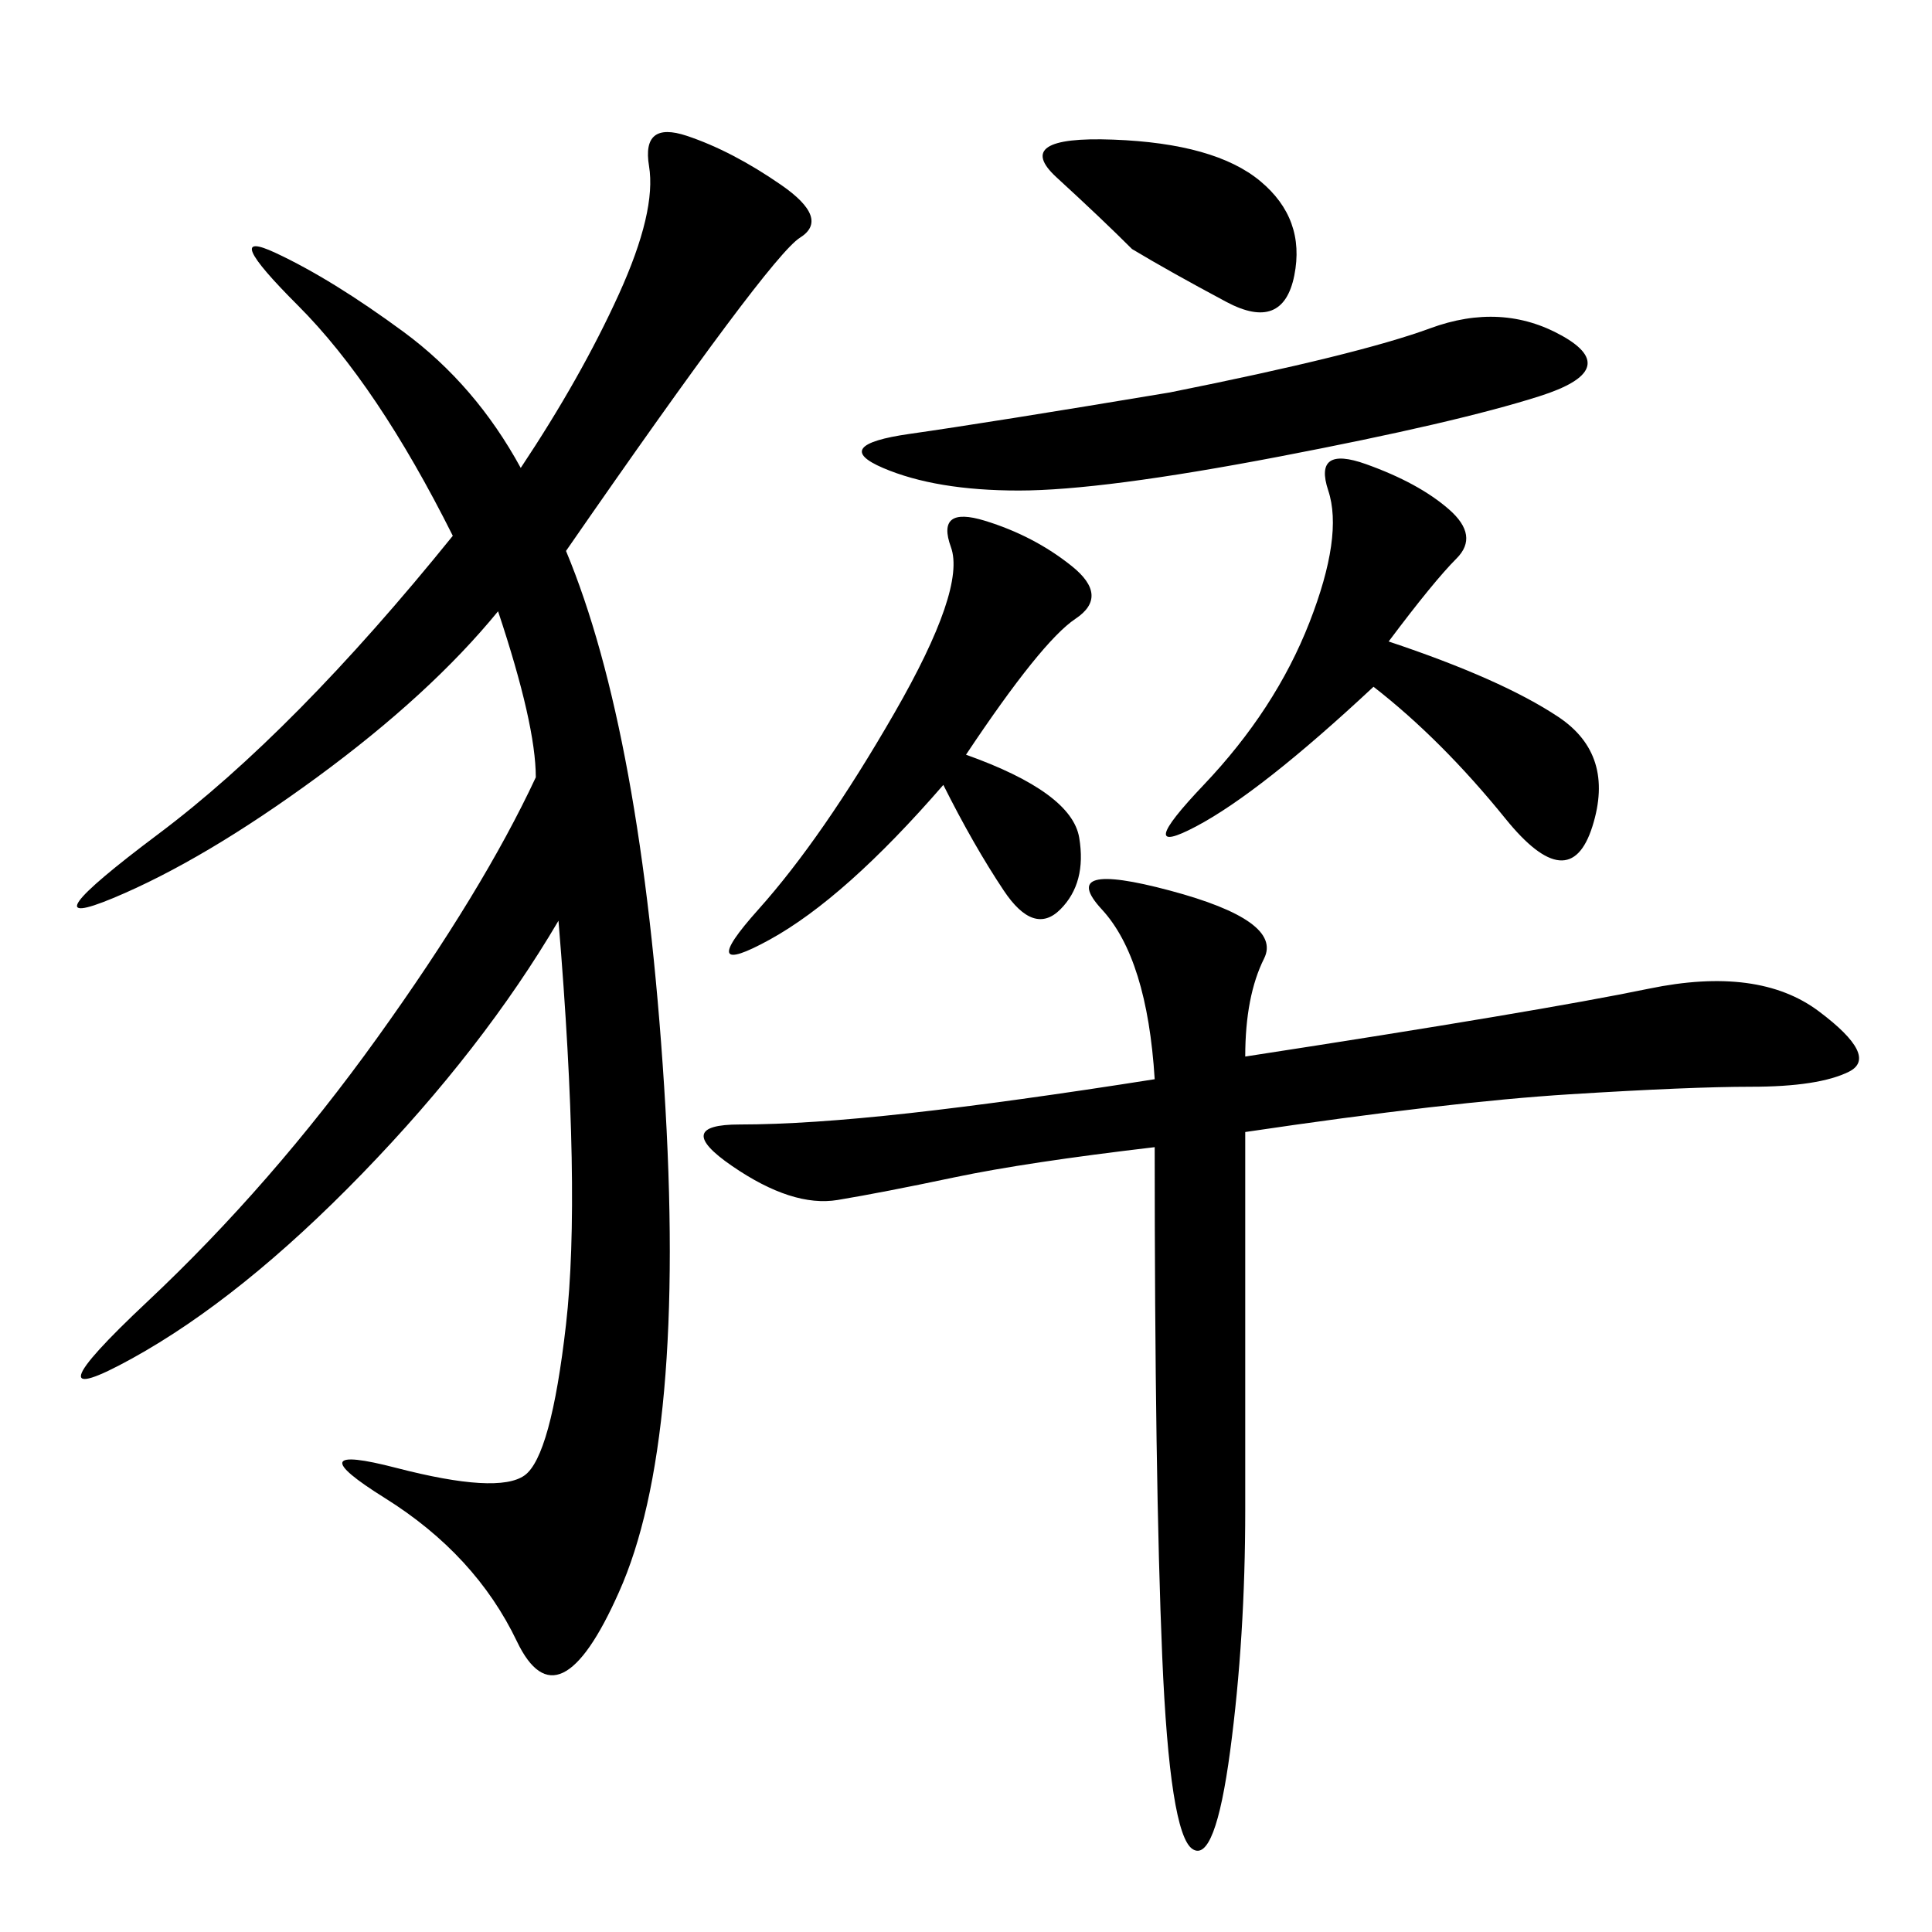 <svg xmlns="http://www.w3.org/2000/svg" xmlns:xlink="http://www.w3.org/1999/xlink" width="300" height="300"><path d="M87.89 85.55Q99.61 113.67 103.13 168.75Q106.64 223.83 96.09 247.27L96.09 247.27Q86.72 268.36 80.27 254.88Q73.83 241.41 59.77 232.62Q45.70 223.83 61.52 227.93Q77.34 232.03 81.45 229.10Q85.55 226.17 87.89 205.66Q90.23 185.16 86.72 142.97L86.72 142.97Q75 162.89 56.25 182.23Q37.50 201.56 20.51 210.94Q3.52 220.31 22.85 202.15Q42.19 183.98 58.59 161.13Q75 138.28 83.20 120.70L83.20 120.70Q83.20 112.50 77.34 94.92L77.34 94.92Q66.80 107.81 49.22 120.70Q31.64 133.59 17.58 139.45Q3.52 145.31 24.61 129.49Q45.70 113.67 70.31 83.20L70.31 83.20Q58.59 59.77 46.29 47.46Q33.98 35.16 42.77 39.26Q51.56 43.36 62.70 51.56Q73.83 59.77 80.86 72.66L80.86 72.66Q90.23 58.59 96.09 45.70Q101.95 32.81 100.78 25.78Q99.61 18.75 106.64 21.09Q113.67 23.44 121.29 28.71Q128.91 33.98 124.22 36.91Q119.53 39.84 87.89 85.55L87.89 85.55ZM193.36 164.06Q239.06 157.03 256.05 153.52Q273.05 150 282.42 157.03Q291.80 164.06 287.11 166.41Q282.42 168.75 271.88 168.75L271.88 168.75Q262.50 168.75 243.75 169.92Q225 171.09 193.36 175.78L193.36 175.78L193.36 234.38Q193.36 254.30 191.02 271.88Q188.67 289.45 185.16 287.11Q181.64 284.77 180.47 257.23Q179.30 229.69 179.30 178.13L179.30 178.13Q159.38 180.47 148.24 182.81Q137.11 185.16 130.08 186.33Q123.05 187.50 113.67 181.05Q104.30 174.61 114.84 174.61L114.84 174.61Q125.39 174.61 141.21 172.85Q157.03 171.09 179.30 167.58L179.30 167.58Q178.13 148.83 171.09 141.21Q164.06 133.59 181.64 138.28Q199.22 142.97 196.29 148.83Q193.36 154.69 193.36 164.06L193.36 164.06ZM215.63 99.61Q233.20 105.47 241.99 111.33Q250.78 117.19 247.27 128.32Q243.75 139.45 233.79 127.15Q223.83 114.84 213.28 106.64L213.28 106.64Q195.70 123.05 185.74 128.32Q175.78 133.59 186.91 121.88Q198.05 110.16 203.32 96.68Q208.59 83.20 206.25 76.17Q203.91 69.14 212.11 72.07Q220.31 75 225 79.10Q229.69 83.20 226.17 86.72Q222.66 90.23 215.63 99.61L215.63 99.61ZM181.64 60.94Q210.94 55.08 222.07 50.98Q233.20 46.88 242.58 52.15Q251.95 57.42 239.06 61.52Q226.17 65.63 198.63 70.90Q171.09 76.17 158.20 76.17L158.20 76.17Q145.31 76.17 137.11 72.66Q128.91 69.14 141.21 67.38Q153.52 65.63 181.64 60.94L181.64 60.94ZM150 117.19Q166.41 123.05 167.58 130.08Q168.75 137.11 164.65 141.21Q160.55 145.31 155.86 138.28Q151.17 131.25 146.48 121.88L146.48 121.88Q131.25 139.45 119.53 145.90Q107.81 152.34 117.77 141.21Q127.73 130.08 138.87 110.74Q150 91.41 147.66 84.96Q145.31 78.52 152.93 80.86Q160.55 83.20 166.41 87.89Q172.27 92.58 166.99 96.09Q161.72 99.61 150 117.19L150 117.19ZM175.78 38.67Q171.09 33.98 164.06 27.54Q157.03 21.09 172.85 21.68Q188.67 22.27 195.70 28.13Q202.73 33.98 200.98 42.77Q199.22 51.56 190.43 46.88Q181.64 42.19 175.78 38.67L175.78 38.67Z"/></svg>